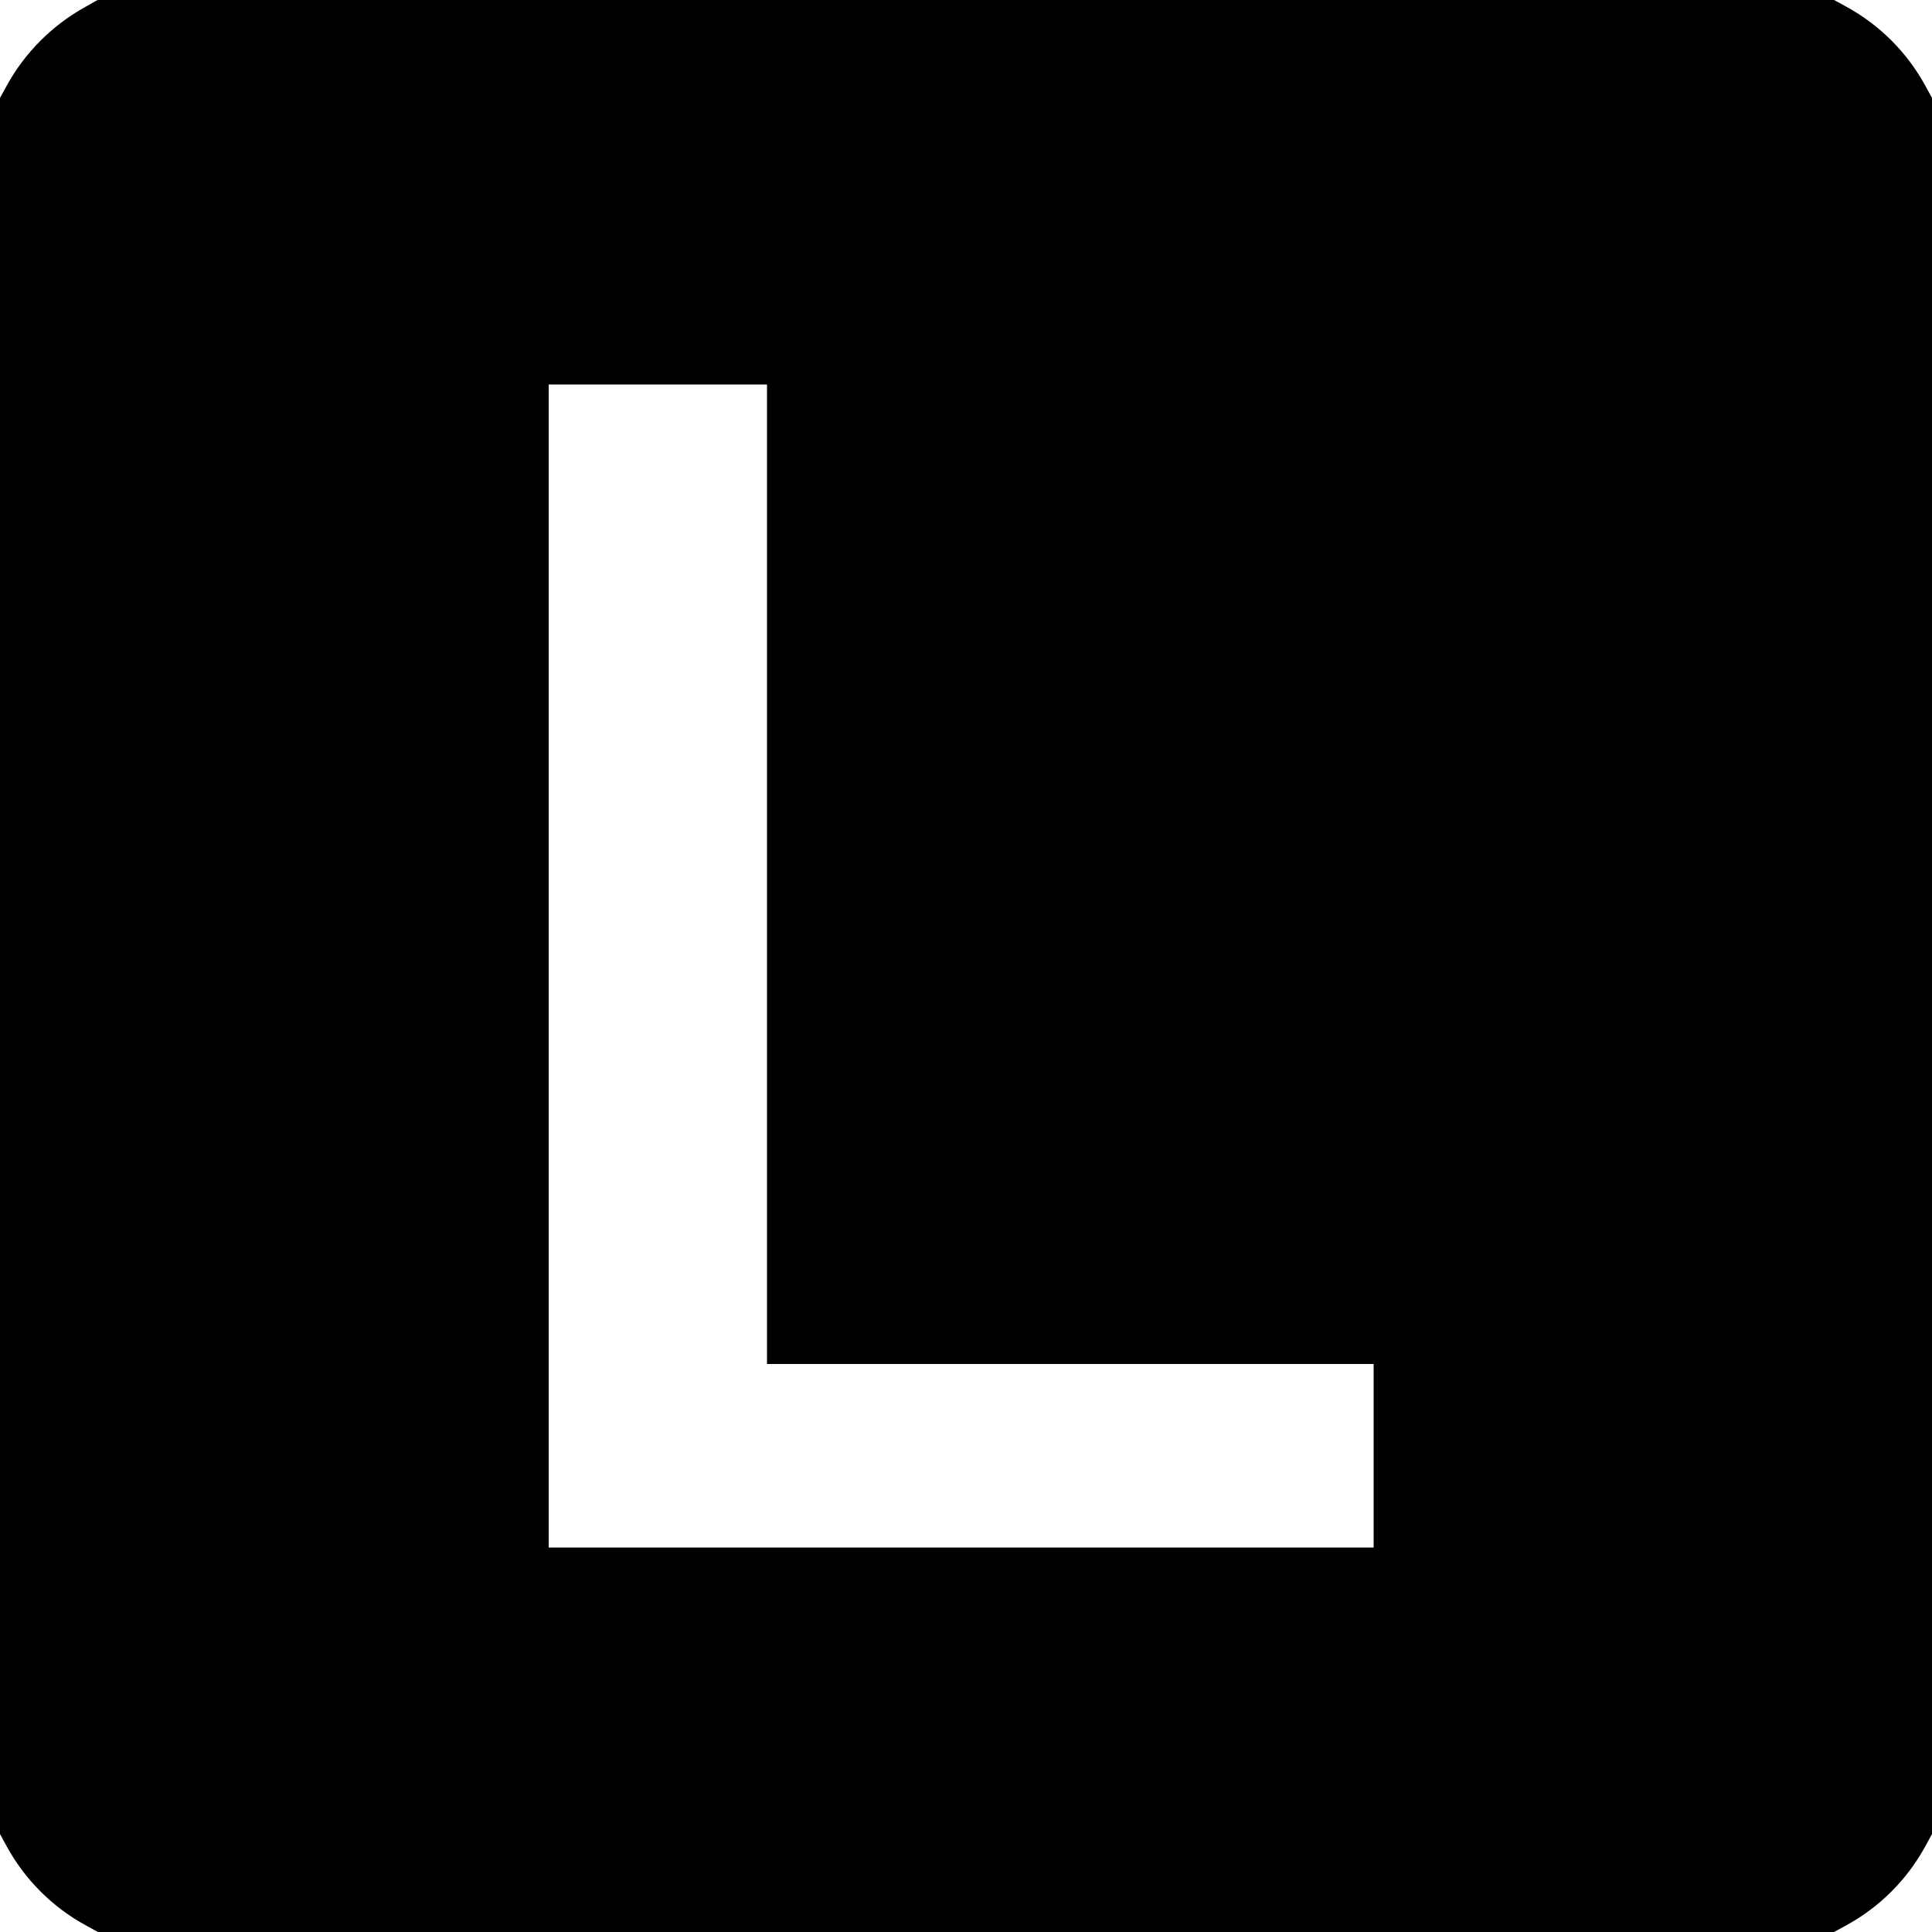 <?xml version="1.0" standalone="no"?>
<!DOCTYPE svg PUBLIC "-//W3C//DTD SVG 20010904//EN"
 "http://www.w3.org/TR/2001/REC-SVG-20010904/DTD/svg10.dtd">
<svg version="1.0" xmlns="http://www.w3.org/2000/svg"
 width="1000pt" height="1000pt" viewBox="0 0 1000 1000"
 preserveAspectRatio="xMidYMid meet">
<g transform="translate(0,1000) scale(0.1,-0.1)"
fill="#000000" stroke="none">
<path d="M441 9964 c-172 -96 -312 -236 -406 -407 l-35 -64 0 -4493 0 -4493
35 -64 c94 -172 236 -314 408 -408 l64 -35 4493 0 4493 0 64 35 c172 94 314
236 408 408 l35 64 0 4493 0 4493 -35 64 c-94 172 -236 314 -408 408 l-64 35
-4494 0 -4494 0 -64 -36z m3529 -4489 l0 -2535 1570 0 1570 0 0 -475 0 -475
-2135 0 -2135 0 0 3010 0 3010 565 0 565 0 0 -2535z"/>
</g>
</svg>
